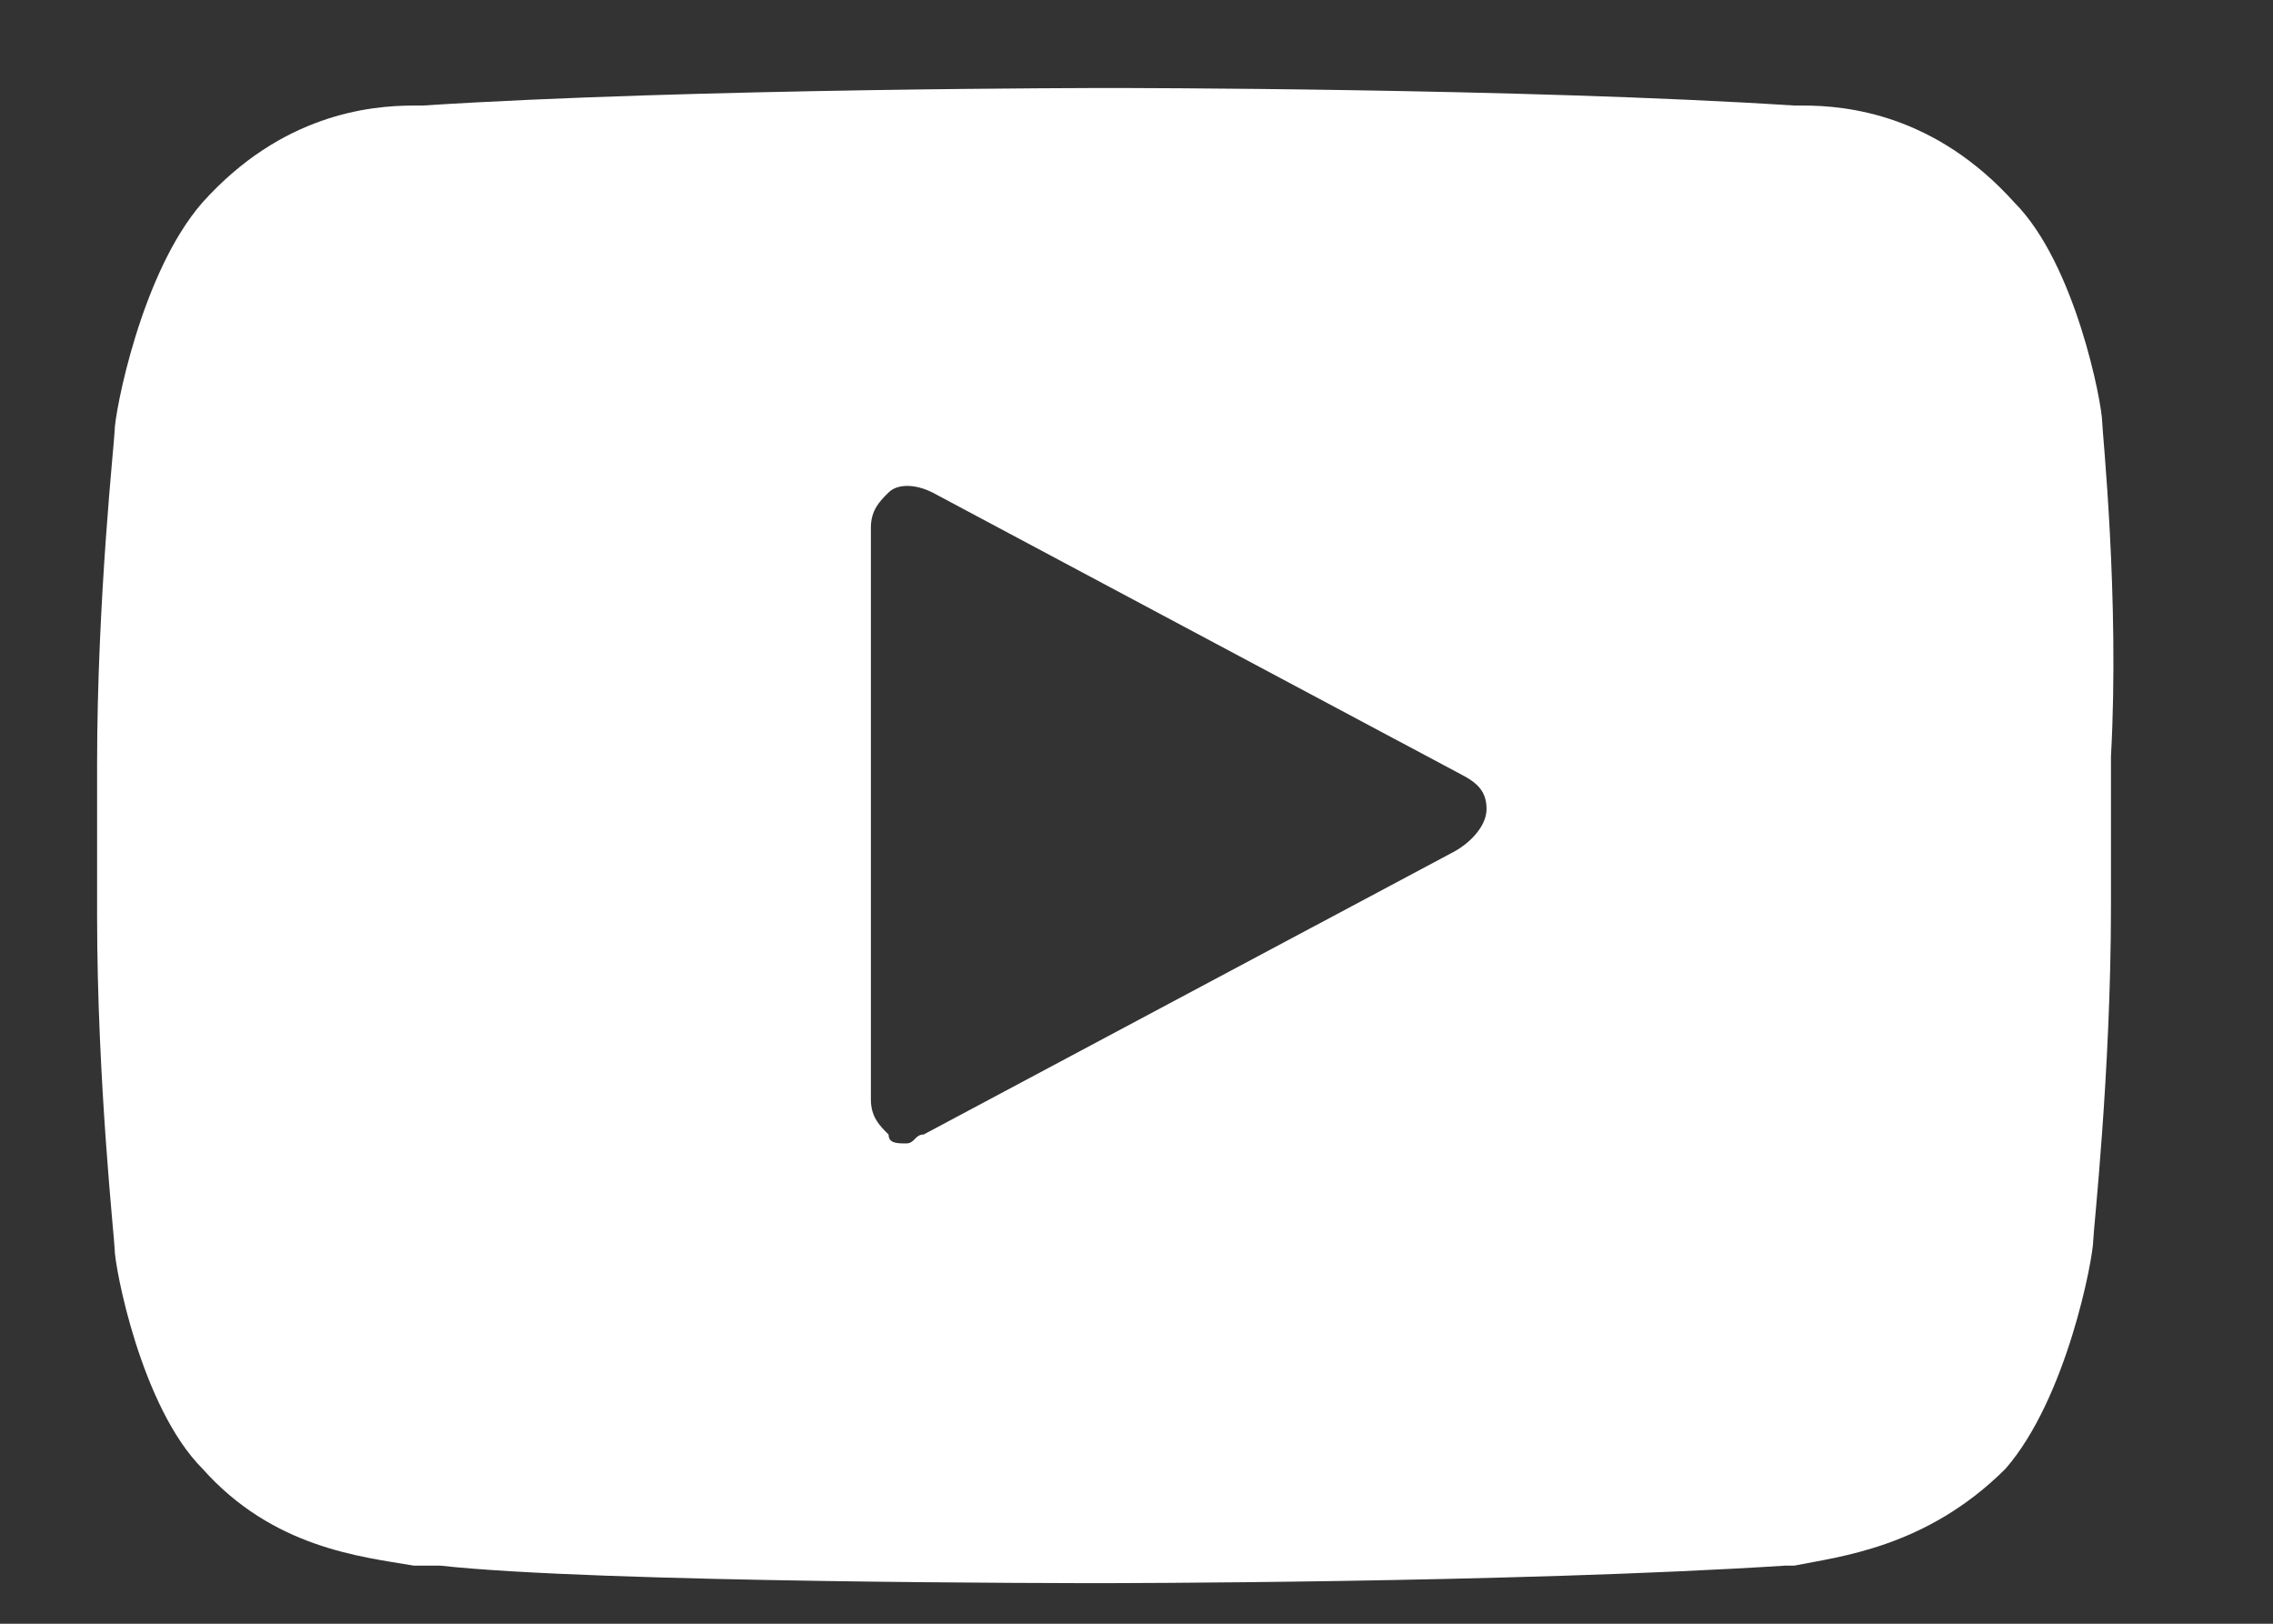 <svg width="14" height="10" viewBox="0 0 14 10" fill="none" xmlns="http://www.w3.org/2000/svg">
<rect x="0" y="0" width="14" height="10" fill="#333333" stroke="none"/>
<path d="M12.948 2.6C12.948 2.491 12.785 1.625 12.406 1.246C11.918 0.704 11.377 0.65 11.106 0.65H11.052C9.373 0.542 6.881 0.542 6.827 0.542C6.827 0.542 4.281 0.542 2.602 0.65H2.548C2.277 0.65 1.735 0.704 1.248 1.246C0.868 1.679 0.706 2.546 0.706 2.654C0.706 2.708 0.598 3.683 0.598 4.712V5.633C0.598 6.662 0.706 7.637 0.706 7.691C0.706 7.8 0.868 8.666 1.248 9.046C1.681 9.533 2.223 9.587 2.548 9.642C2.602 9.642 2.656 9.642 2.71 9.642C3.685 9.75 6.664 9.75 6.773 9.75C6.773 9.75 9.318 9.75 10.998 9.642H11.052C11.323 9.587 11.864 9.533 12.352 9.046C12.731 8.612 12.893 7.746 12.893 7.637C12.893 7.583 13.002 6.608 13.002 5.579V4.658C13.056 3.683 12.948 2.654 12.948 2.6ZM8.939 5.254L5.689 6.987C5.635 6.987 5.635 7.042 5.581 7.042C5.527 7.042 5.473 7.042 5.473 6.987C5.418 6.933 5.364 6.879 5.364 6.771V3.25C5.364 3.142 5.418 3.087 5.473 3.033C5.527 2.979 5.635 2.979 5.743 3.033L8.993 4.766C9.102 4.821 9.156 4.875 9.156 4.983C9.156 5.091 9.048 5.2 8.939 5.254Z" fill="white"/>
</svg>
